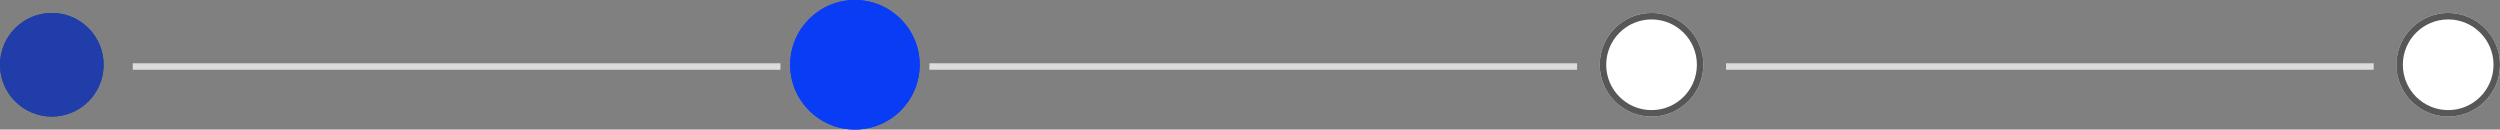 <svg id="_4_point_2" data-name="4 point 2" xmlns="http://www.w3.org/2000/svg" width="386" height="20" viewBox="0 0 386 20">
  <rect x="0" y="0" width="386" height="20" fill="#808080" stroke="none"/>
  <defs>
    <style>
      .cls-1 {
        fill: #fff;
        stroke: #575757;
      }

      .cls-2, .cls-6 {
        fill: none;
      }

      .cls-2 {
        stroke: #dcdcdd;
      }

      .cls-3 {
        fill: #093cf5;
        stroke: #093cf5;
      }

      .cls-4 {
        fill: #203da9;
        stroke: #203da9;
      }

      .cls-5 {
        stroke: none;
      }
    </style>
  </defs>
  <g id="Timeline" transform="translate(-281.154 -5075.23)">
    <g id="Component_536_23" data-name="Component 536 – 23" transform="translate(651.154 5077.23)">
      <g id="Ellipse_3000" data-name="Ellipse 3000" class="cls-1">
        <circle class="cls-5" cx="8" cy="8" r="8"/>
        <circle class="cls-6" cx="8" cy="8" r="7.5"/>
      </g>
    </g>
    <line id="Line_2060" data-name="Line 2060" class="cls-2" x2="100" transform="translate(547.654 5085.5)"/>
    <g id="Component_536_24" data-name="Component 536 – 24" transform="translate(403.154 5075.23)">
      <g id="Ellipse_3000-2" data-name="Ellipse 3000" class="cls-3">
        <circle class="cls-5" cx="10" cy="10" r="10"/>
        <circle class="cls-6" cx="10" cy="10" r="9.5"/>
      </g>
    </g>
    <g id="Component_536_25" data-name="Component 536 – 25" transform="translate(281.154 5077.23)">
      <g id="Ellipse_3000-3" data-name="Ellipse 3000" class="cls-4">
        <circle class="cls-5" cx="8" cy="8" r="8"/>
        <circle class="cls-6" cx="8" cy="8" r="7.5"/>
      </g>
    </g>
    <g id="Component_536_26" data-name="Component 536 – 26" transform="translate(528.154 5077.23)">
      <g id="Ellipse_3000-4" data-name="Ellipse 3000" class="cls-1">
        <circle class="cls-5" cx="8" cy="8" r="8"/>
        <circle class="cls-6" cx="8" cy="8" r="7.5"/>
      </g>
    </g>
    <line id="Line_2063" data-name="Line 2063" class="cls-2" x2="100" transform="translate(424.654 5085.5)"/>
    <line id="Line_2064" data-name="Line 2064" class="cls-2" x2="100" transform="translate(301.654 5085.5)"/>
  </g>
</svg>
